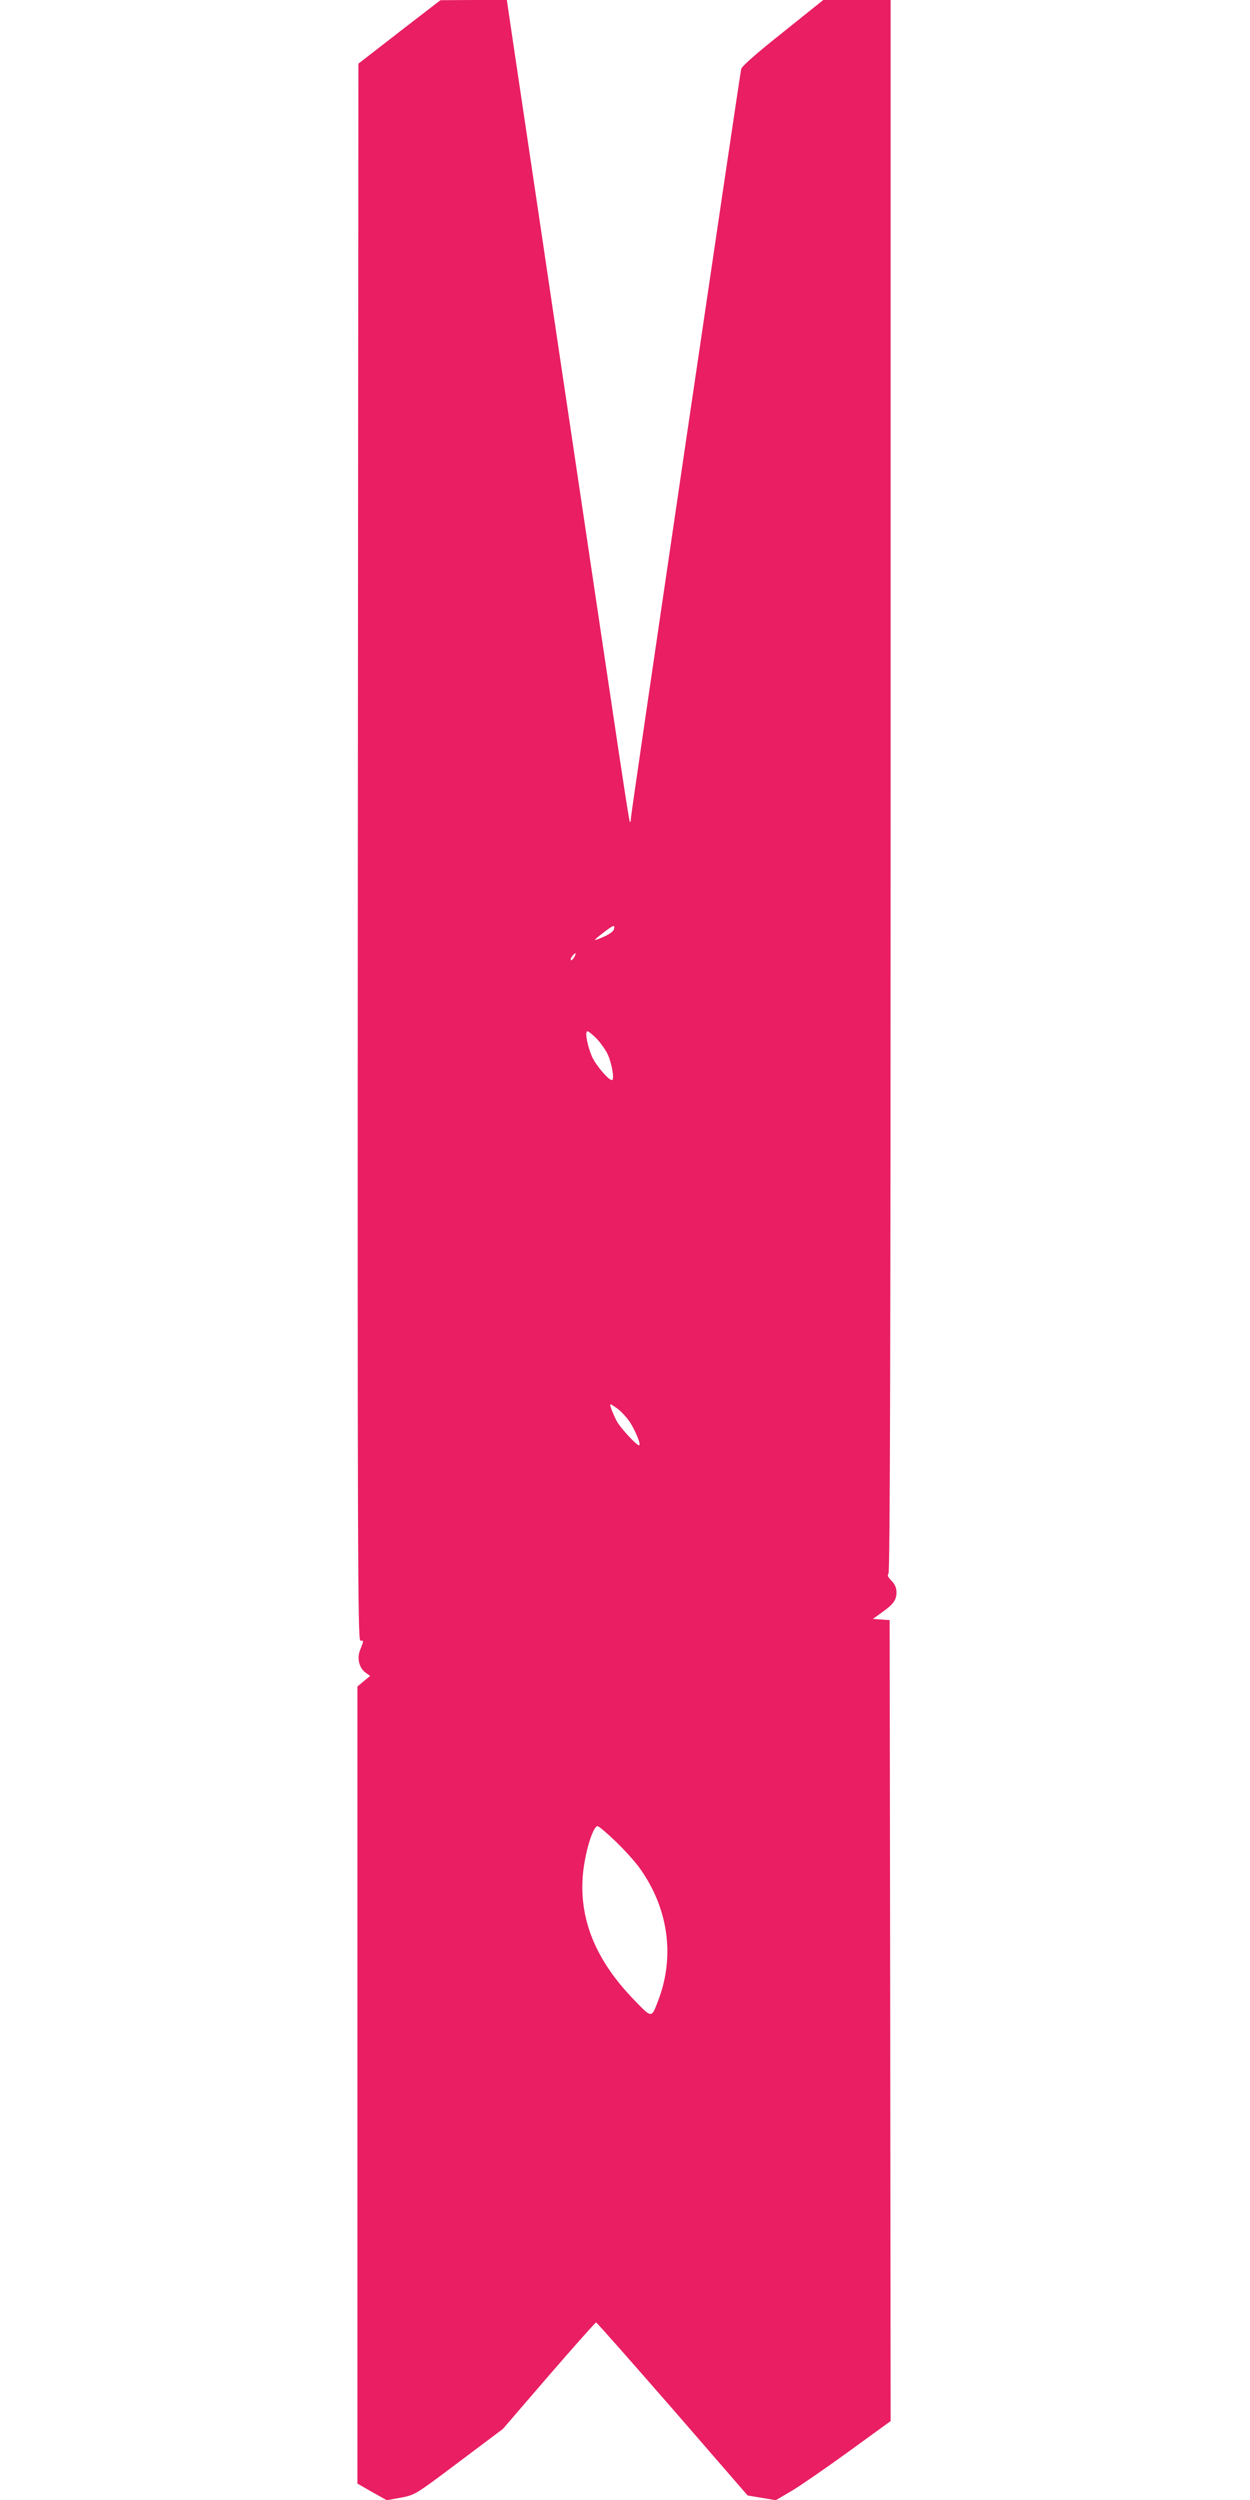 <?xml version="1.0" standalone="no"?>
<!DOCTYPE svg PUBLIC "-//W3C//DTD SVG 20010904//EN"
 "http://www.w3.org/TR/2001/REC-SVG-20010904/DTD/svg10.dtd">
<svg version="1.0" xmlns="http://www.w3.org/2000/svg"
 width="640pt" height="1280pt" viewBox="0 0 640 1280"
 preserveAspectRatio="xMidYMid meet">
<g transform="translate(0,1280) scale(0.1,-0.1)"
fill="#e91e63" stroke="none">
<path d="M2045 12637 l-210 -163 -3 -4037 c-2 -3584 0 -4037 13 -4037 18 0 18
1 0 -45 -19 -44 -7 -95 28 -120 l22 -16 -33 -27 -32 -27 0 -2041 0 -2040 75
-43 75 -42 73 13 c72 14 75 16 297 183 l225 169 235 273 c129 149 238 272 242
272 3 1 179 -199 391 -442 l385 -444 72 -12 72 -12 82 48 c45 27 177 118 294
203 l212 154 -2 2051 -3 2050 -43 3 -43 3 43 31 c61 43 78 65 78 105 0 23 -8
42 -26 60 -18 18 -22 29 -15 36 8 8 11 1173 11 4034 l0 4023 -172 0 -173 0
-207 -166 c-130 -103 -210 -173 -213 -187 -10 -46 -565 -3815 -565 -3837 0
-13 -2 -21 -5 -18 -5 4 -52 322 -285 1888 -44 294 -125 839 -180 1210 -55 371
-115 773 -133 893 l-32 217 -170 0 -170 -1 -210 -162z m1098 -4595 c-2 -11
-27 -28 -56 -40 -55 -24 -54 -20 8 27 47 36 55 38 48 13z m-203 -143 c-7 -11
-14 -18 -17 -15 -3 3 0 12 7 21 18 21 23 19 10 -6z m114 -416 c20 -21 45 -56
56 -78 22 -46 38 -135 23 -135 -18 0 -82 76 -102 120 -24 56 -38 130 -23 130
5 0 26 -17 46 -37z m111 -1898 c18 -14 45 -44 60 -66 29 -45 59 -119 47 -119
-14 0 -100 94 -116 127 -23 46 -36 83 -30 83 3 0 20 -11 39 -25z m-14 -2212
c45 -43 101 -105 125 -139 146 -204 180 -450 95 -674 -36 -95 -32 -95 -124 0
-191 197 -278 401 -264 624 7 114 51 266 77 266 6 0 47 -35 91 -77z"/>
</g>
</svg>
